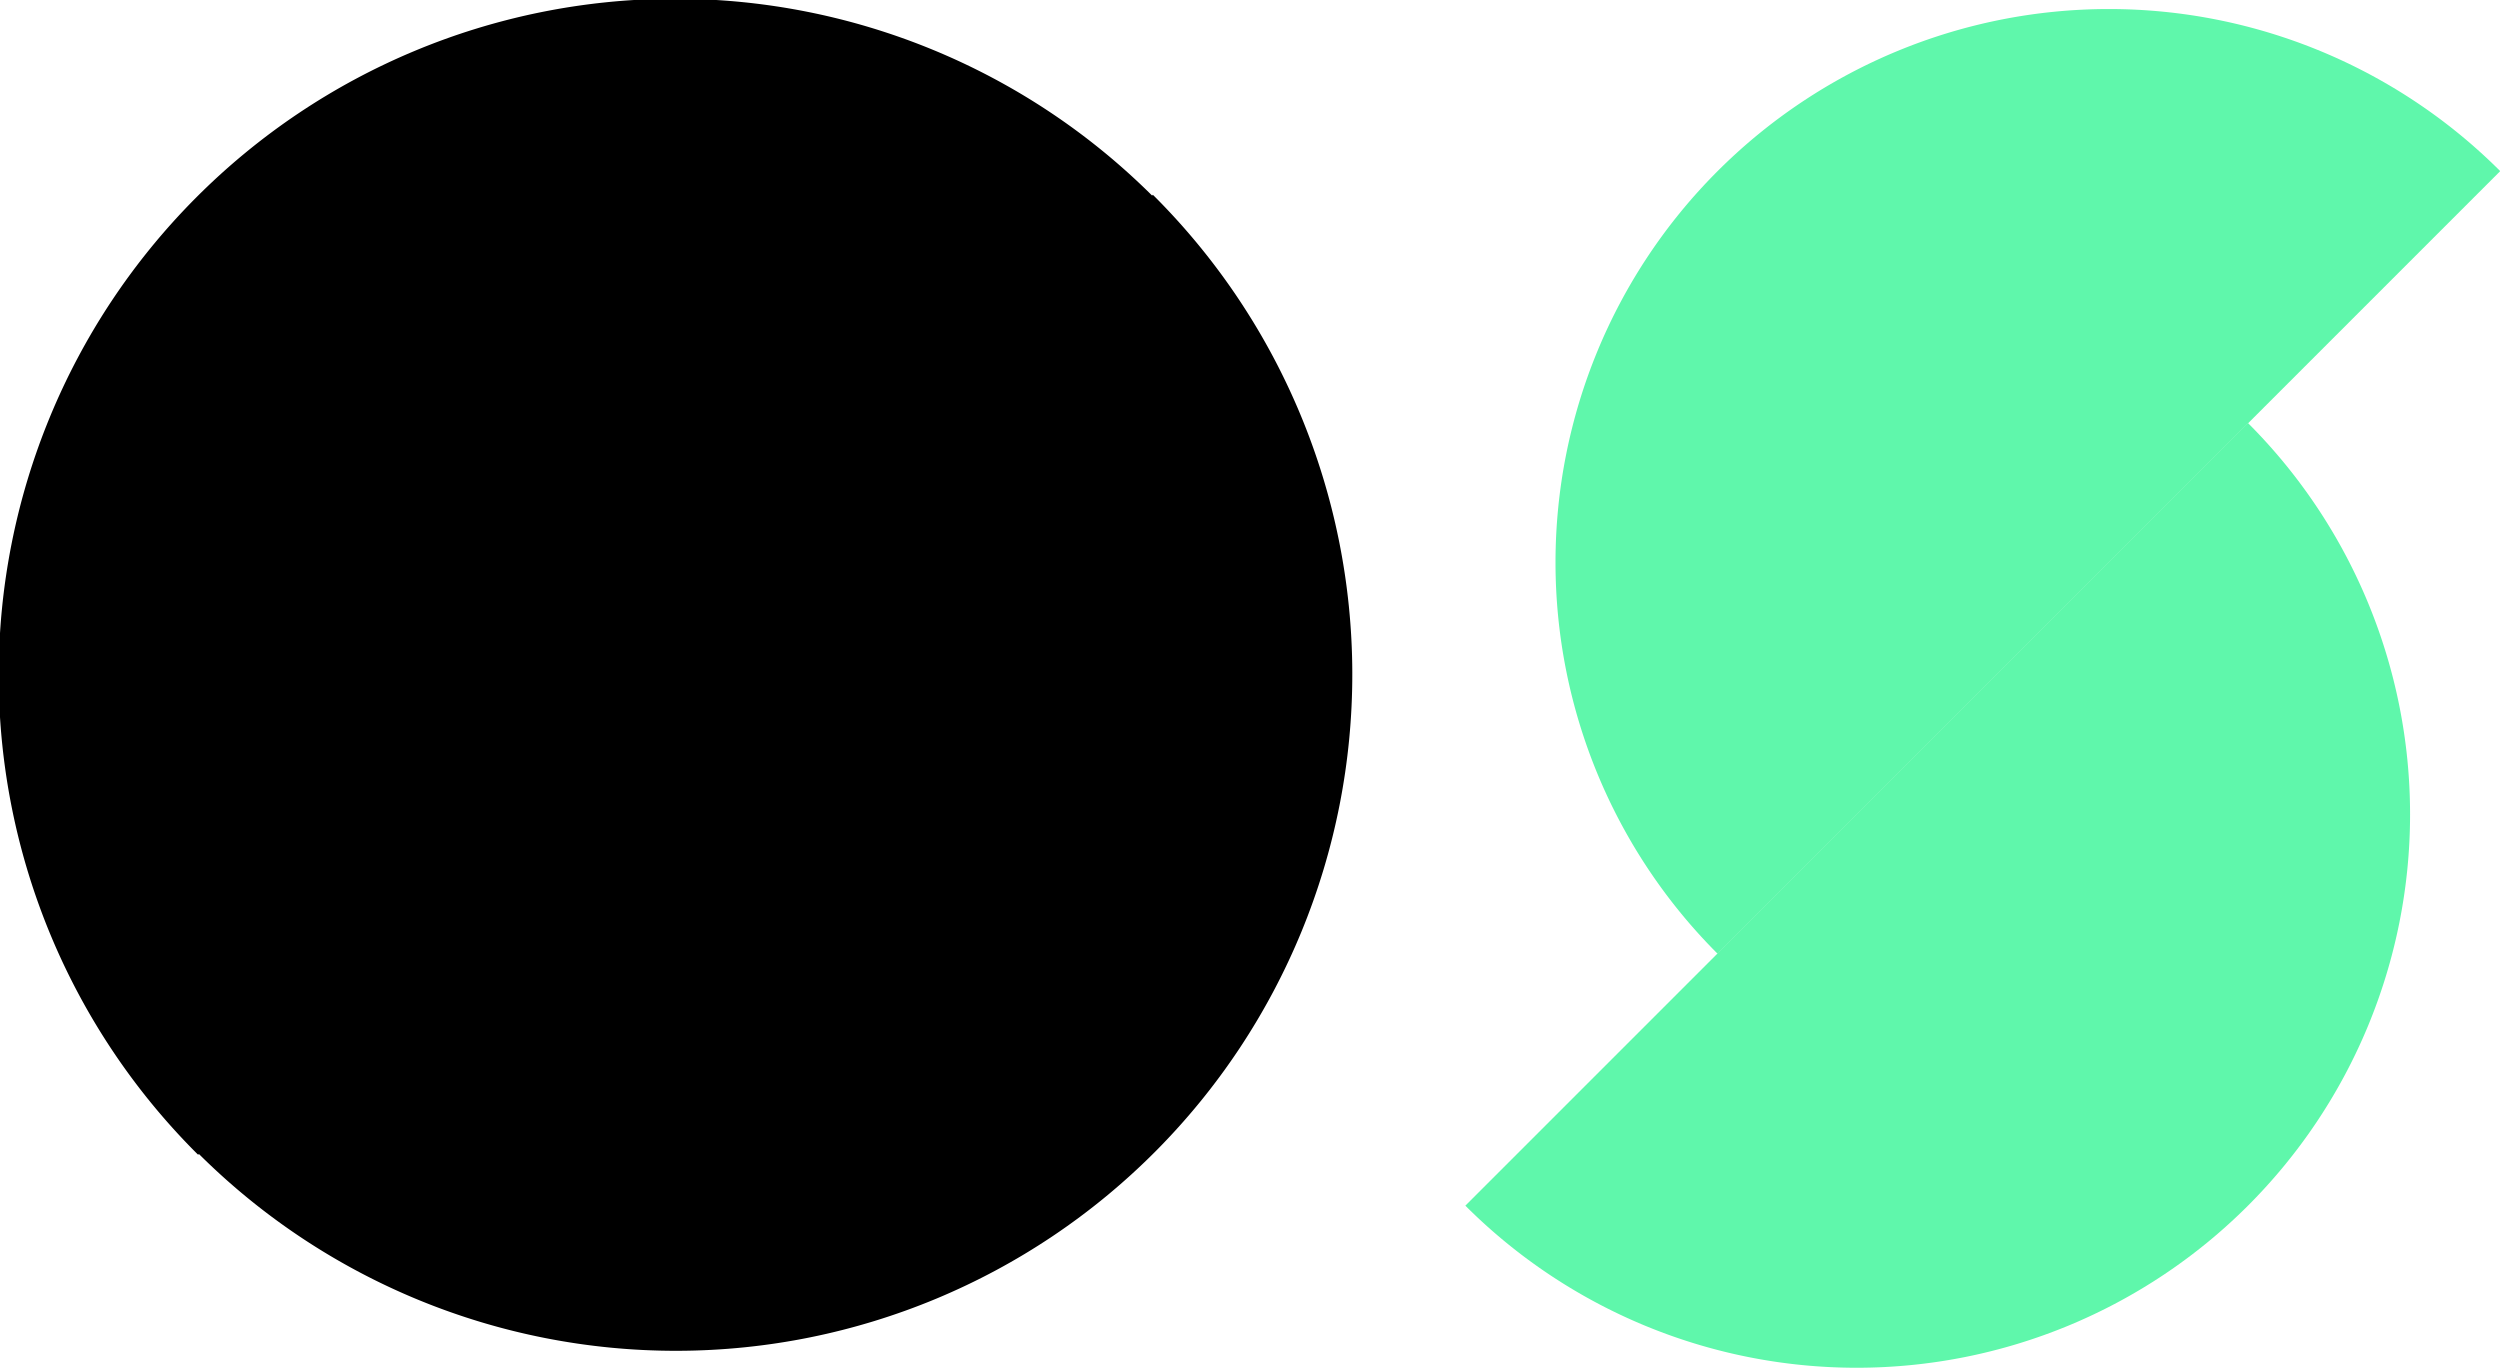 <svg xmlns="http://www.w3.org/2000/svg" viewBox="0 0 224.98 123.09">
  <defs>
    <style>
      .cls-1 {
        fill: #5ff7ab;
      }
    </style>
  </defs>
  <title>OS_logo_black</title>
  <g id="Laag_2" data-name="Laag 2">
    <g id="Layer_1" data-name="Layer 1">
      <path d="M103.75,17.53l-.07.07a60.87,60.87,0,0,0-85.85,86.32l.07-.07a60.87,60.87,0,0,0,85.85-86.32Z"/>
      <path class="cls-1" d="M225,15.4a49.8,49.8,0,1,0-70.43,70.43Z"/>
      <path class="cls-1" d="M131.87,108.5A49.8,49.8,0,0,0,202.3,38.07Z"/>
    </g>
  </g>
</svg>
